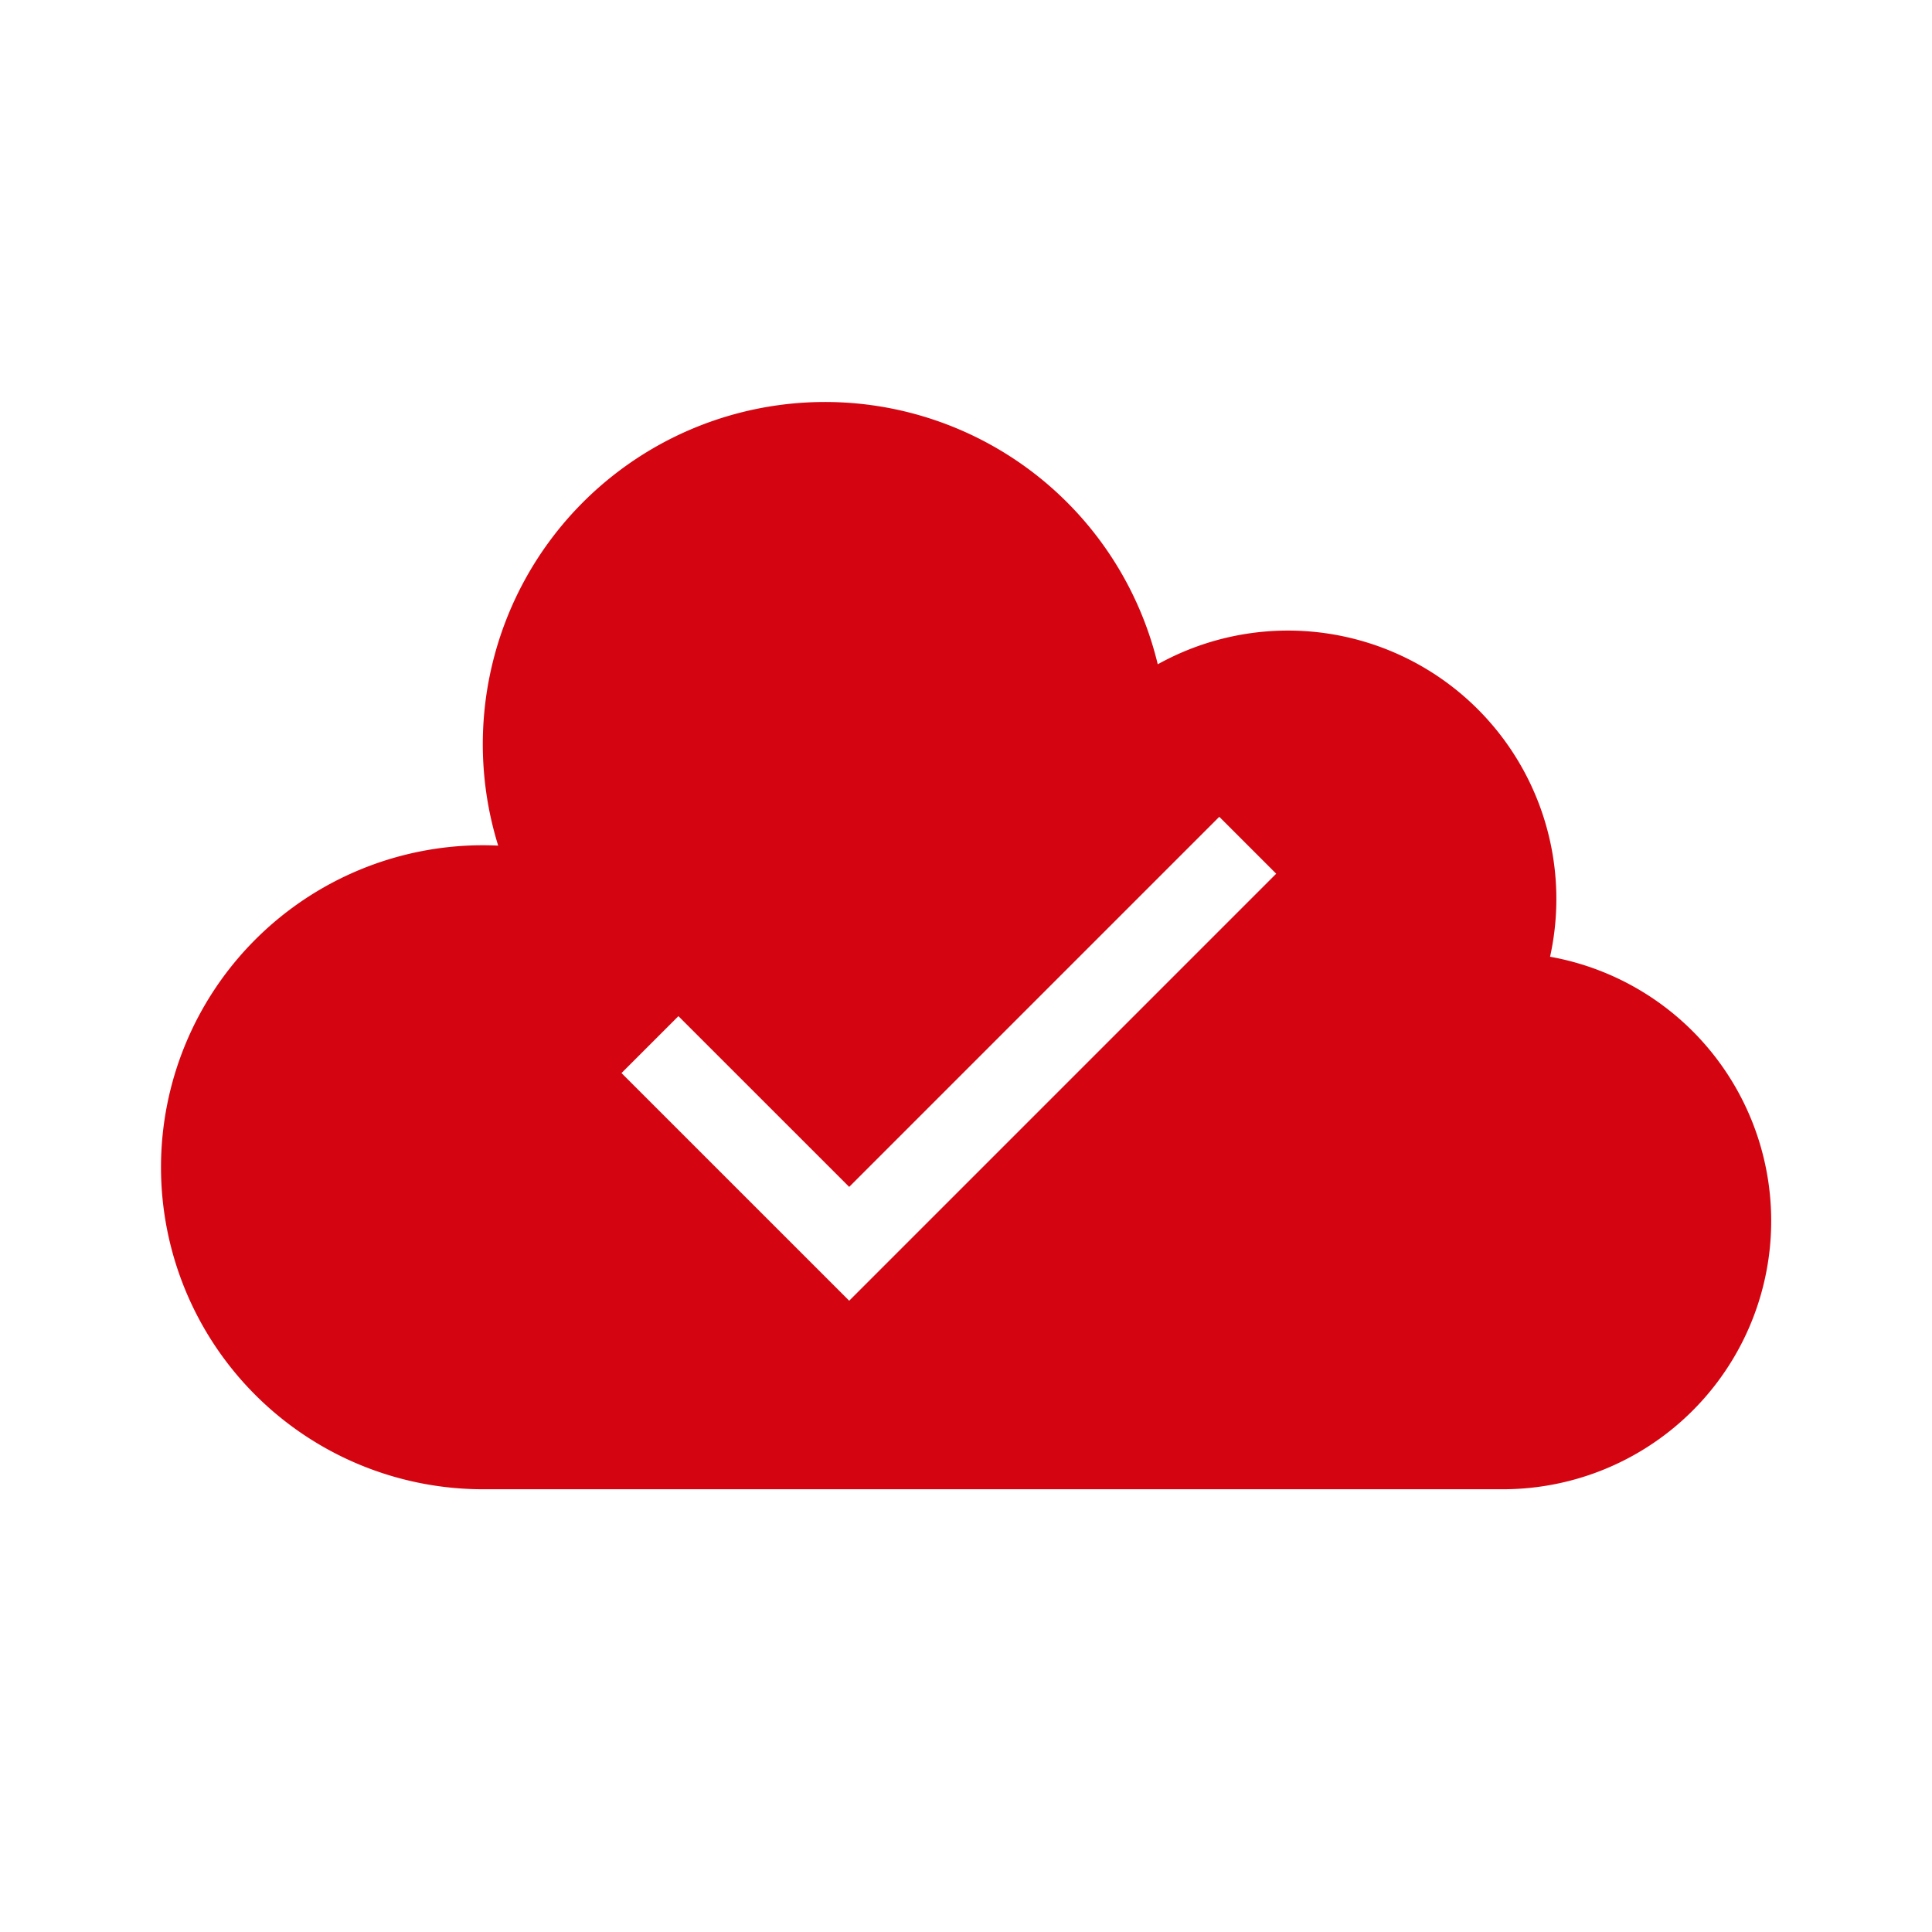 <svg height="48" viewBox="0 0 48 48" width="48" xmlns="http://www.w3.org/2000/svg"><path d="m38.511 23.77a6.668 6.668 0 0 0 -9.747-7.266 8.502 8.502 0 1 0 -16.387 4.505c-.125-.005-.25-.009-.377-.009a8 8 0 0 0 0 16h25.333a6.667 6.667 0 0 0 1.178-13.23zm-17.413 8.546-5.657-5.656 1.414-1.414 4.243 4.242 9.195-9.195 1.414 1.414z" fill="#d40511"/></svg>